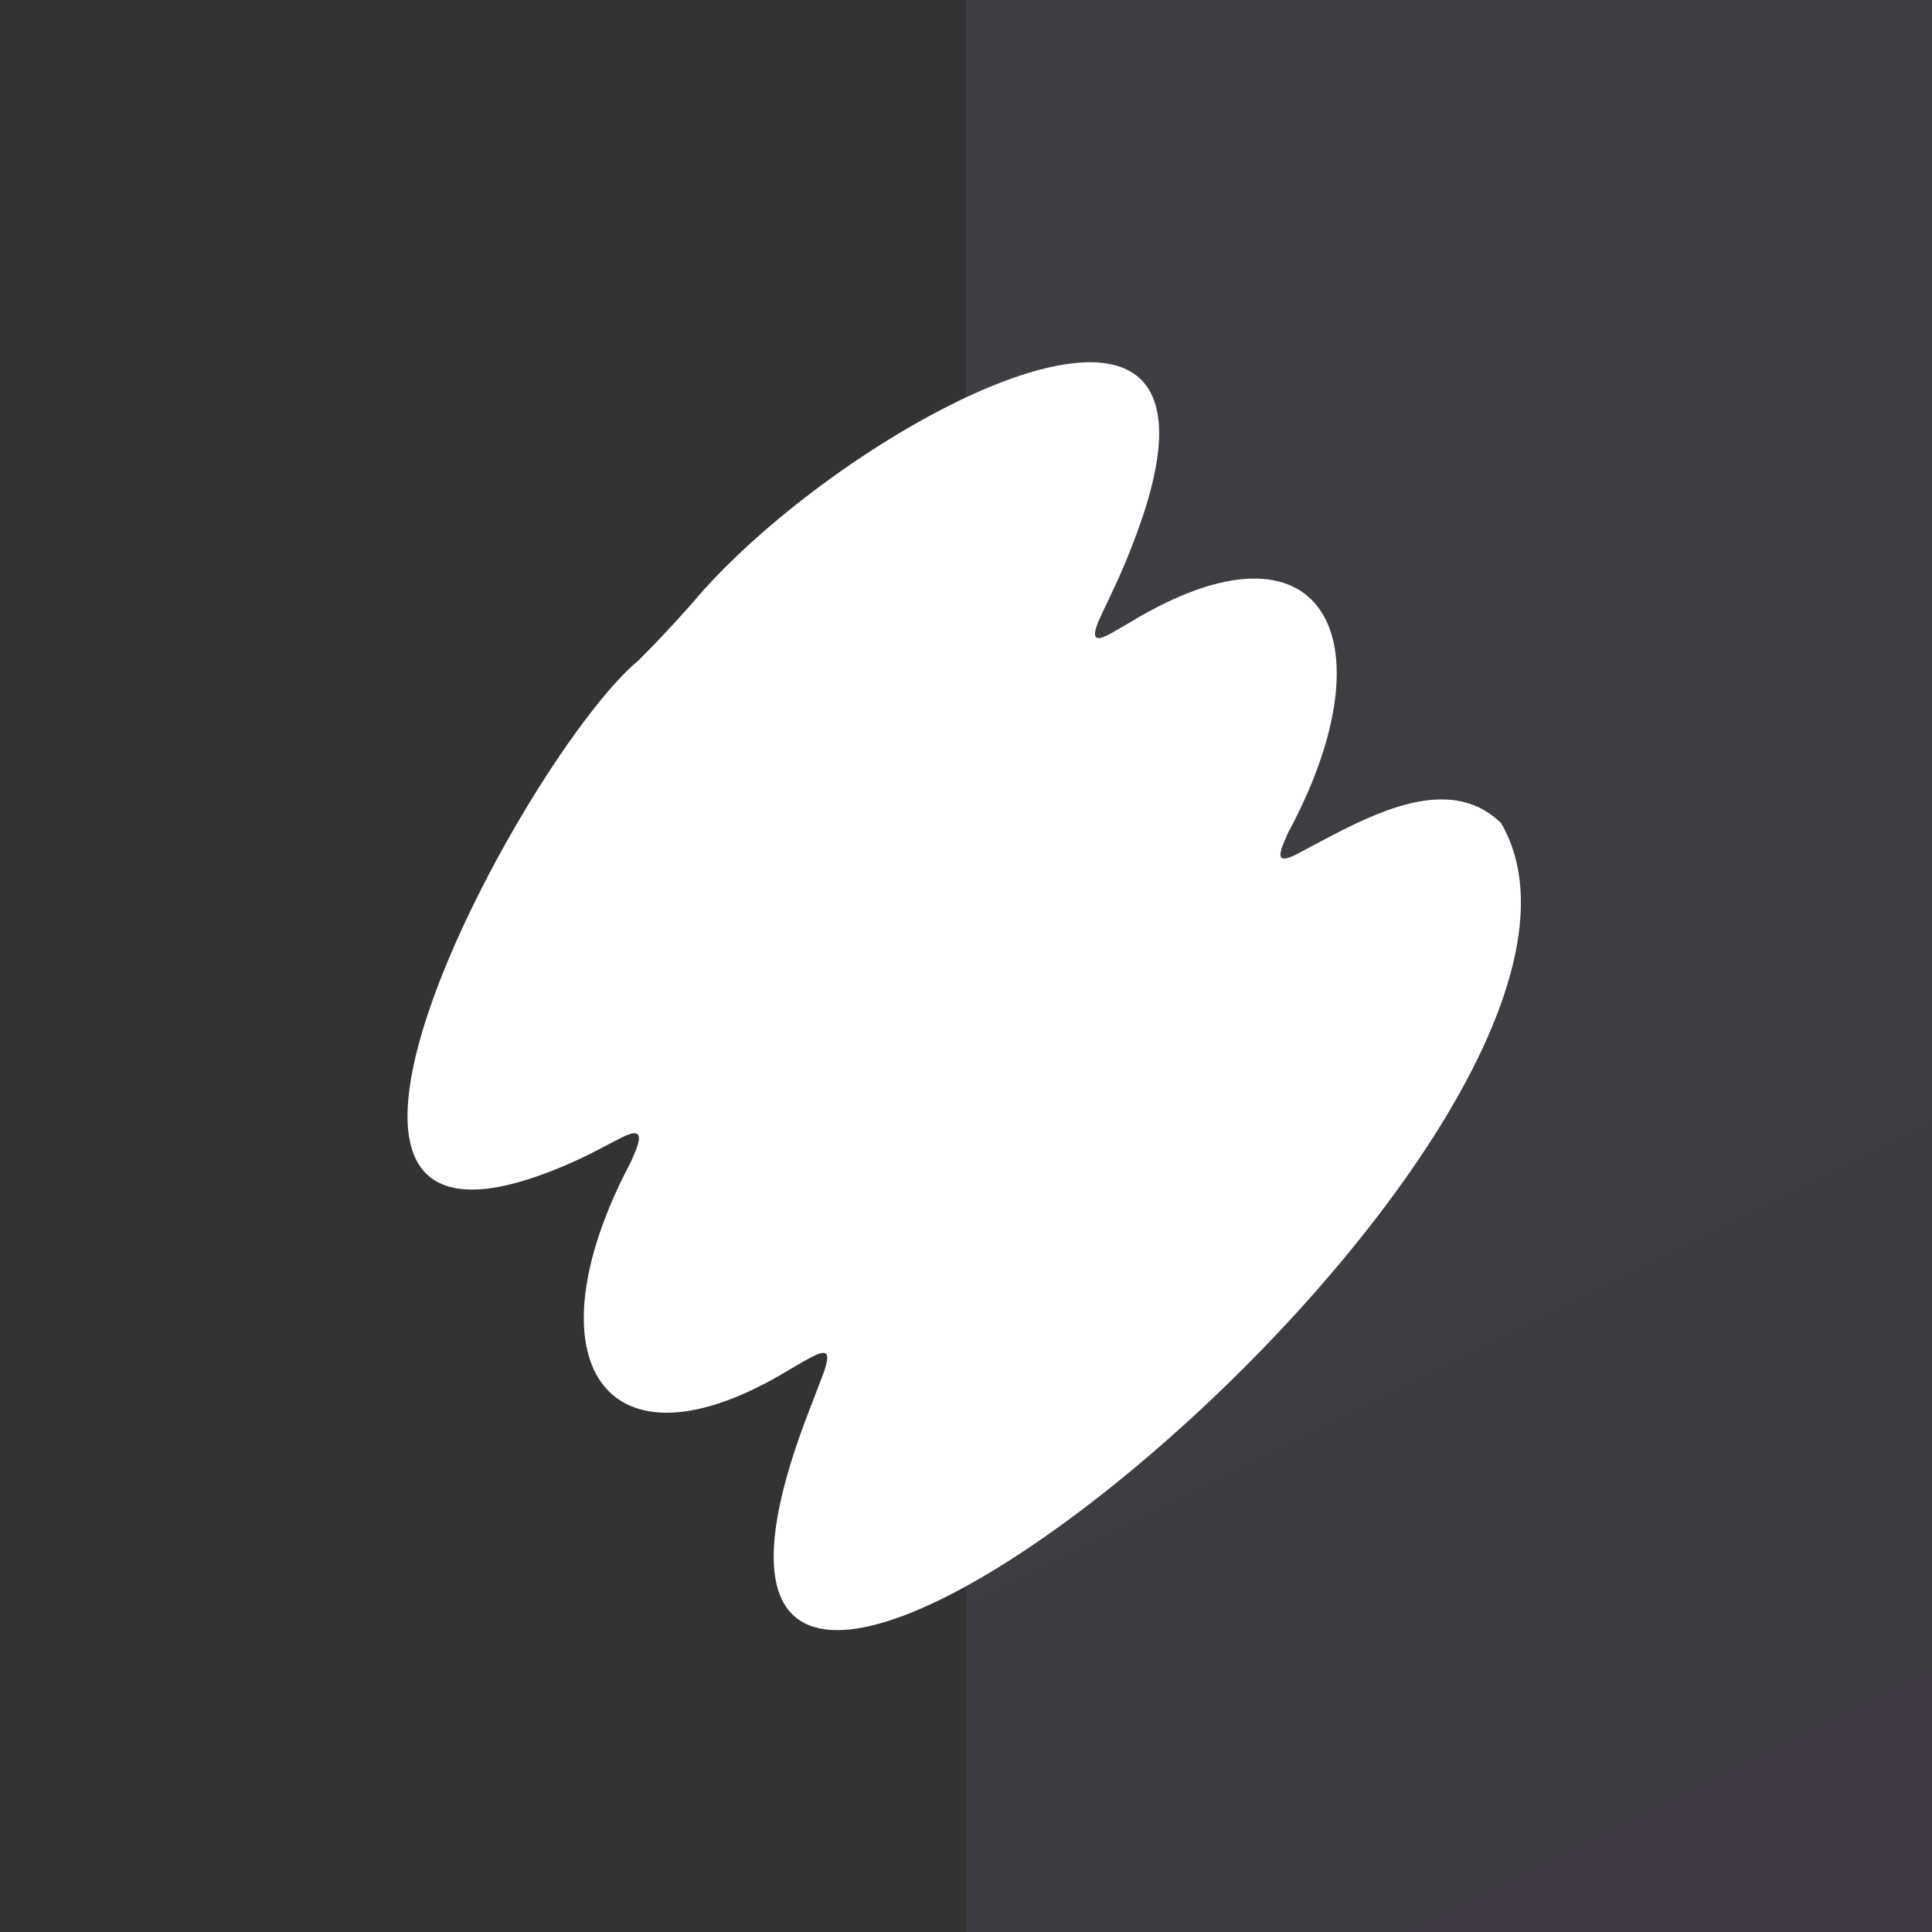 <svg xmlns="http://www.w3.org/2000/svg" width="64" height="64" viewBox="0 0 64 64" fill="none">
  <rect x="0" y="0" width="64" height="64" fill="#333333" stroke="none"/>
  <rect x="32" width="32" height="64" fill="url(#paint0_linear_523_2022)" fill-opacity="0.08"/>
  <path d="M49.729 27.273C55.707 37.585 18.473 67.898 26.868 46.563C27.015 46.165 27.172 45.785 27.276 45.494C27.407 45.128 27.444 44.914 27.358 44.842C27.293 44.786 27.146 44.823 26.908 44.943C26.713 45.041 26.459 45.193 26.17 45.36C19.994 49.122 17.444 45.037 20.878 38.53C21.163 37.908 21.442 37.267 20.631 37.664C20.133 37.91 19.693 38.169 19.135 38.422C7.158 43.89 17.426 24.934 21.156 21.873C21.785 21.246 22.312 20.678 22.934 19.977C27.903 14.046 42.016 6.482 37.53 18.004C37.185 18.918 36.854 19.588 36.503 20.329C35.831 21.723 36.781 20.972 37.46 20.601C43.79 16.774 46.161 21.111 42.663 27.599C42.378 28.241 42.227 28.625 42.848 28.351C44.901 27.293 47.808 25.417 49.716 27.257L49.729 27.271V27.273Z" fill="white"/>
  <defs>
    <linearGradient id="paint0_linear_523_2022" x1="32" y1="0" x2="64" y2="64" gradientUnits="userSpaceOnUse">
      <stop stop-color="#CEC0F3"/>
      <stop offset="1" stop-color="#C38AF4"/>
    </linearGradient>
  </defs>
</svg>
